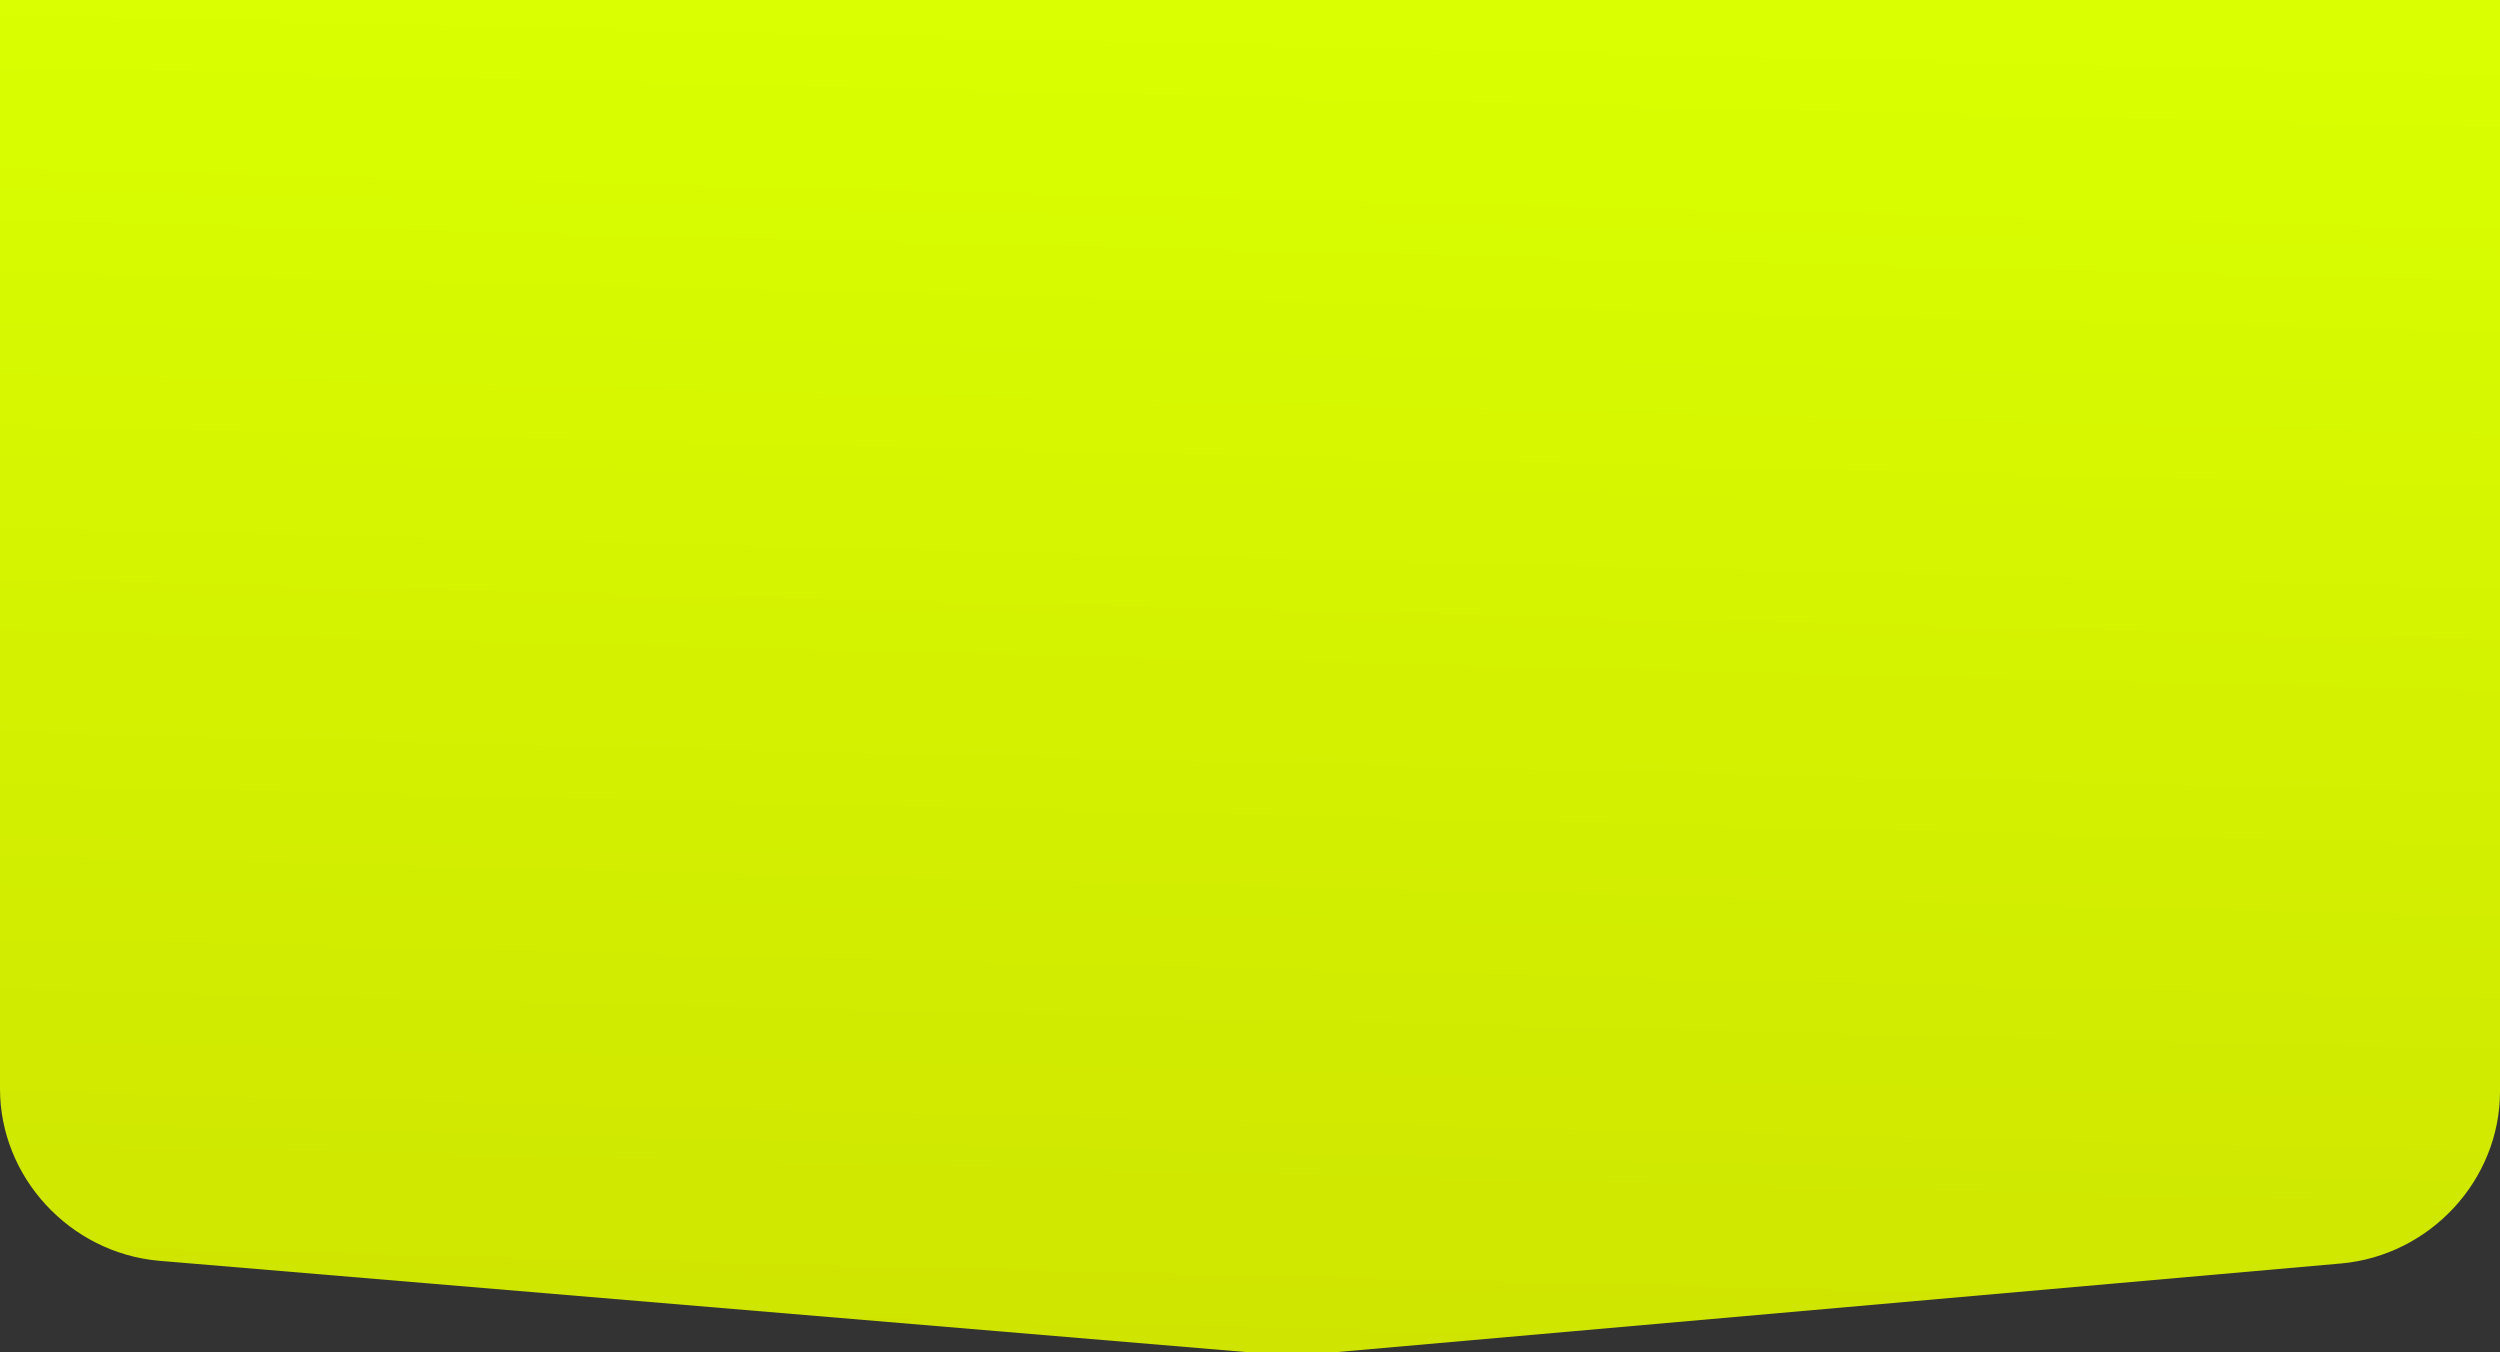 <?xml version="1.0" encoding="UTF-8"?> <!-- Generator: Adobe Illustrator 26.3.1, SVG Export Plug-In . SVG Version: 6.00 Build 0) --> <svg xmlns="http://www.w3.org/2000/svg" xmlns:xlink="http://www.w3.org/1999/xlink" id="Слой_1" x="0px" y="0px" viewBox="0 0 93 50.3" style="enable-background:new 0 0 93 50.3;" xml:space="preserve"><rect x="0" y="0" width="93" height="50.3" fill="#333333" stroke="none"/> <style type="text/css"> .st0{fill:url(#SVGID_1_);} </style> <g id="Слой_2_00000127747269817428011800000002540558640776746391_"> <g id="Слой_1-2"> <linearGradient id="SVGID_1_" gradientUnits="userSpaceOnUse" x1="46.974" y1="51.27" x2="45.774" y2="1.71" gradientTransform="matrix(1 0 0 -1 0 52)"> <stop offset="0" style="stop-color:#D9FF00"></stop> <stop offset="1" style="stop-color:#CFE500"></stop> </linearGradient> <path class="st0" d="M0,0v40.5c0,3.3,2.6,6.1,5.9,6.4l40.5,3.4c1.1,0.1,2.2,0.1,3.3,0l37.4-3.3c3.3-0.3,5.9-3.1,5.9-6.4V0H0z"></path> </g> </g> </svg> 